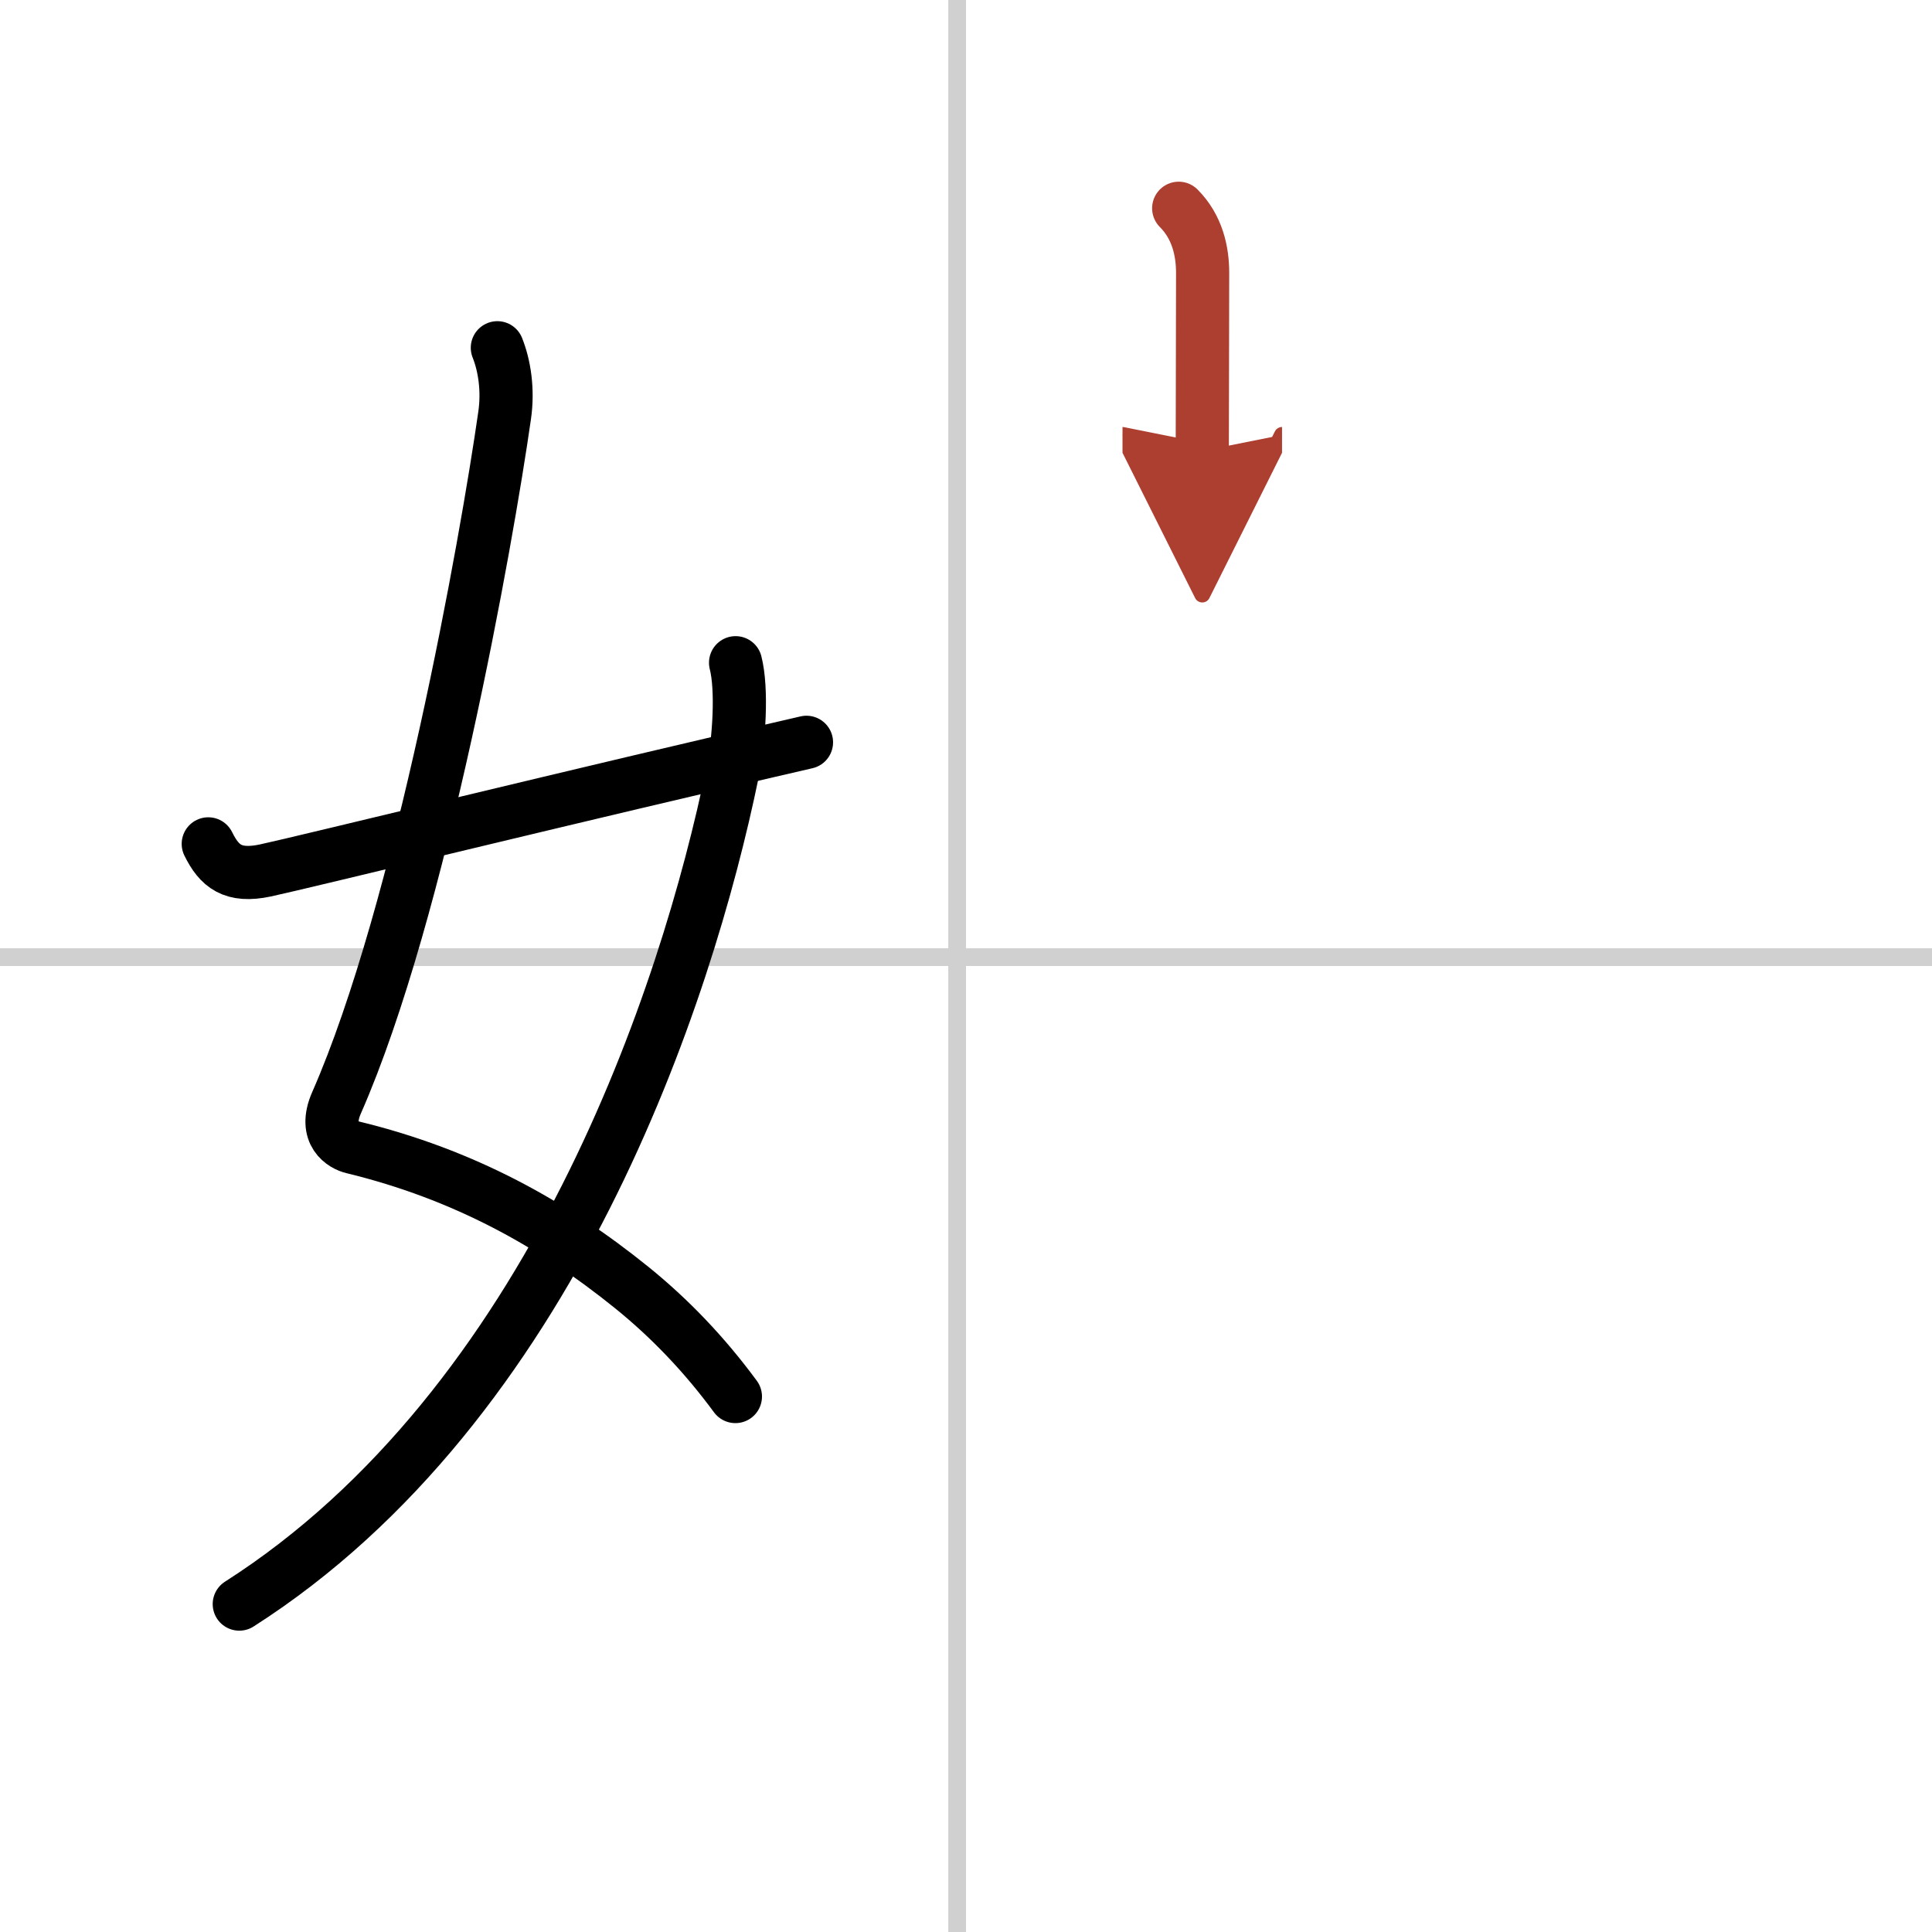 <svg width="400" height="400" viewBox="0 0 109 109" xmlns="http://www.w3.org/2000/svg"><defs><marker id="a" markerWidth="4" orient="auto" refX="1" refY="5" viewBox="0 0 10 10"><polyline points="0 0 10 5 0 10 1 5" fill="#ad3f31" stroke="#ad3f31"/></marker></defs><g fill="none" stroke="#000" stroke-linecap="round" stroke-linejoin="round" stroke-width="3"><rect width="100%" height="100%" fill="#fff" stroke="#fff"/><line x1="54" x2="54" y2="109" stroke="#d0d0d0" stroke-width="1"/><line x2="109" y1="54" y2="54" stroke="#d0d0d0" stroke-width="1"/><path d="m28.06 19.62c0.4 1 0.62 2.38 0.41 3.82-1.01 7.08-4.72 27.94-9.48 38.77-0.78 1.77 0.4 2.4 0.91 2.52 6.3 1.53 11.32 4.34 15.74 7.91 2.14 1.73 4.09 3.76 5.85 6.15"/><path d="M41.5,37.39c0.38,1.48,0.21,4.35-0.17,6.18C38.75,56.12,31.12,79.25,13.5,90.5"/><path d="m11.75 47.61c0.62 1.26 1.38 1.89 3.22 1.5 2.11-0.45 18.03-4.36 30.53-7.23"/><path d="m66.5 11.75c1.06 1.06 1.35 2.44 1.35 3.64 0 3.61-0.02 7.11-0.02 10.05" marker-end="url(#a)" stroke="#ad3f31"/></g></svg>
